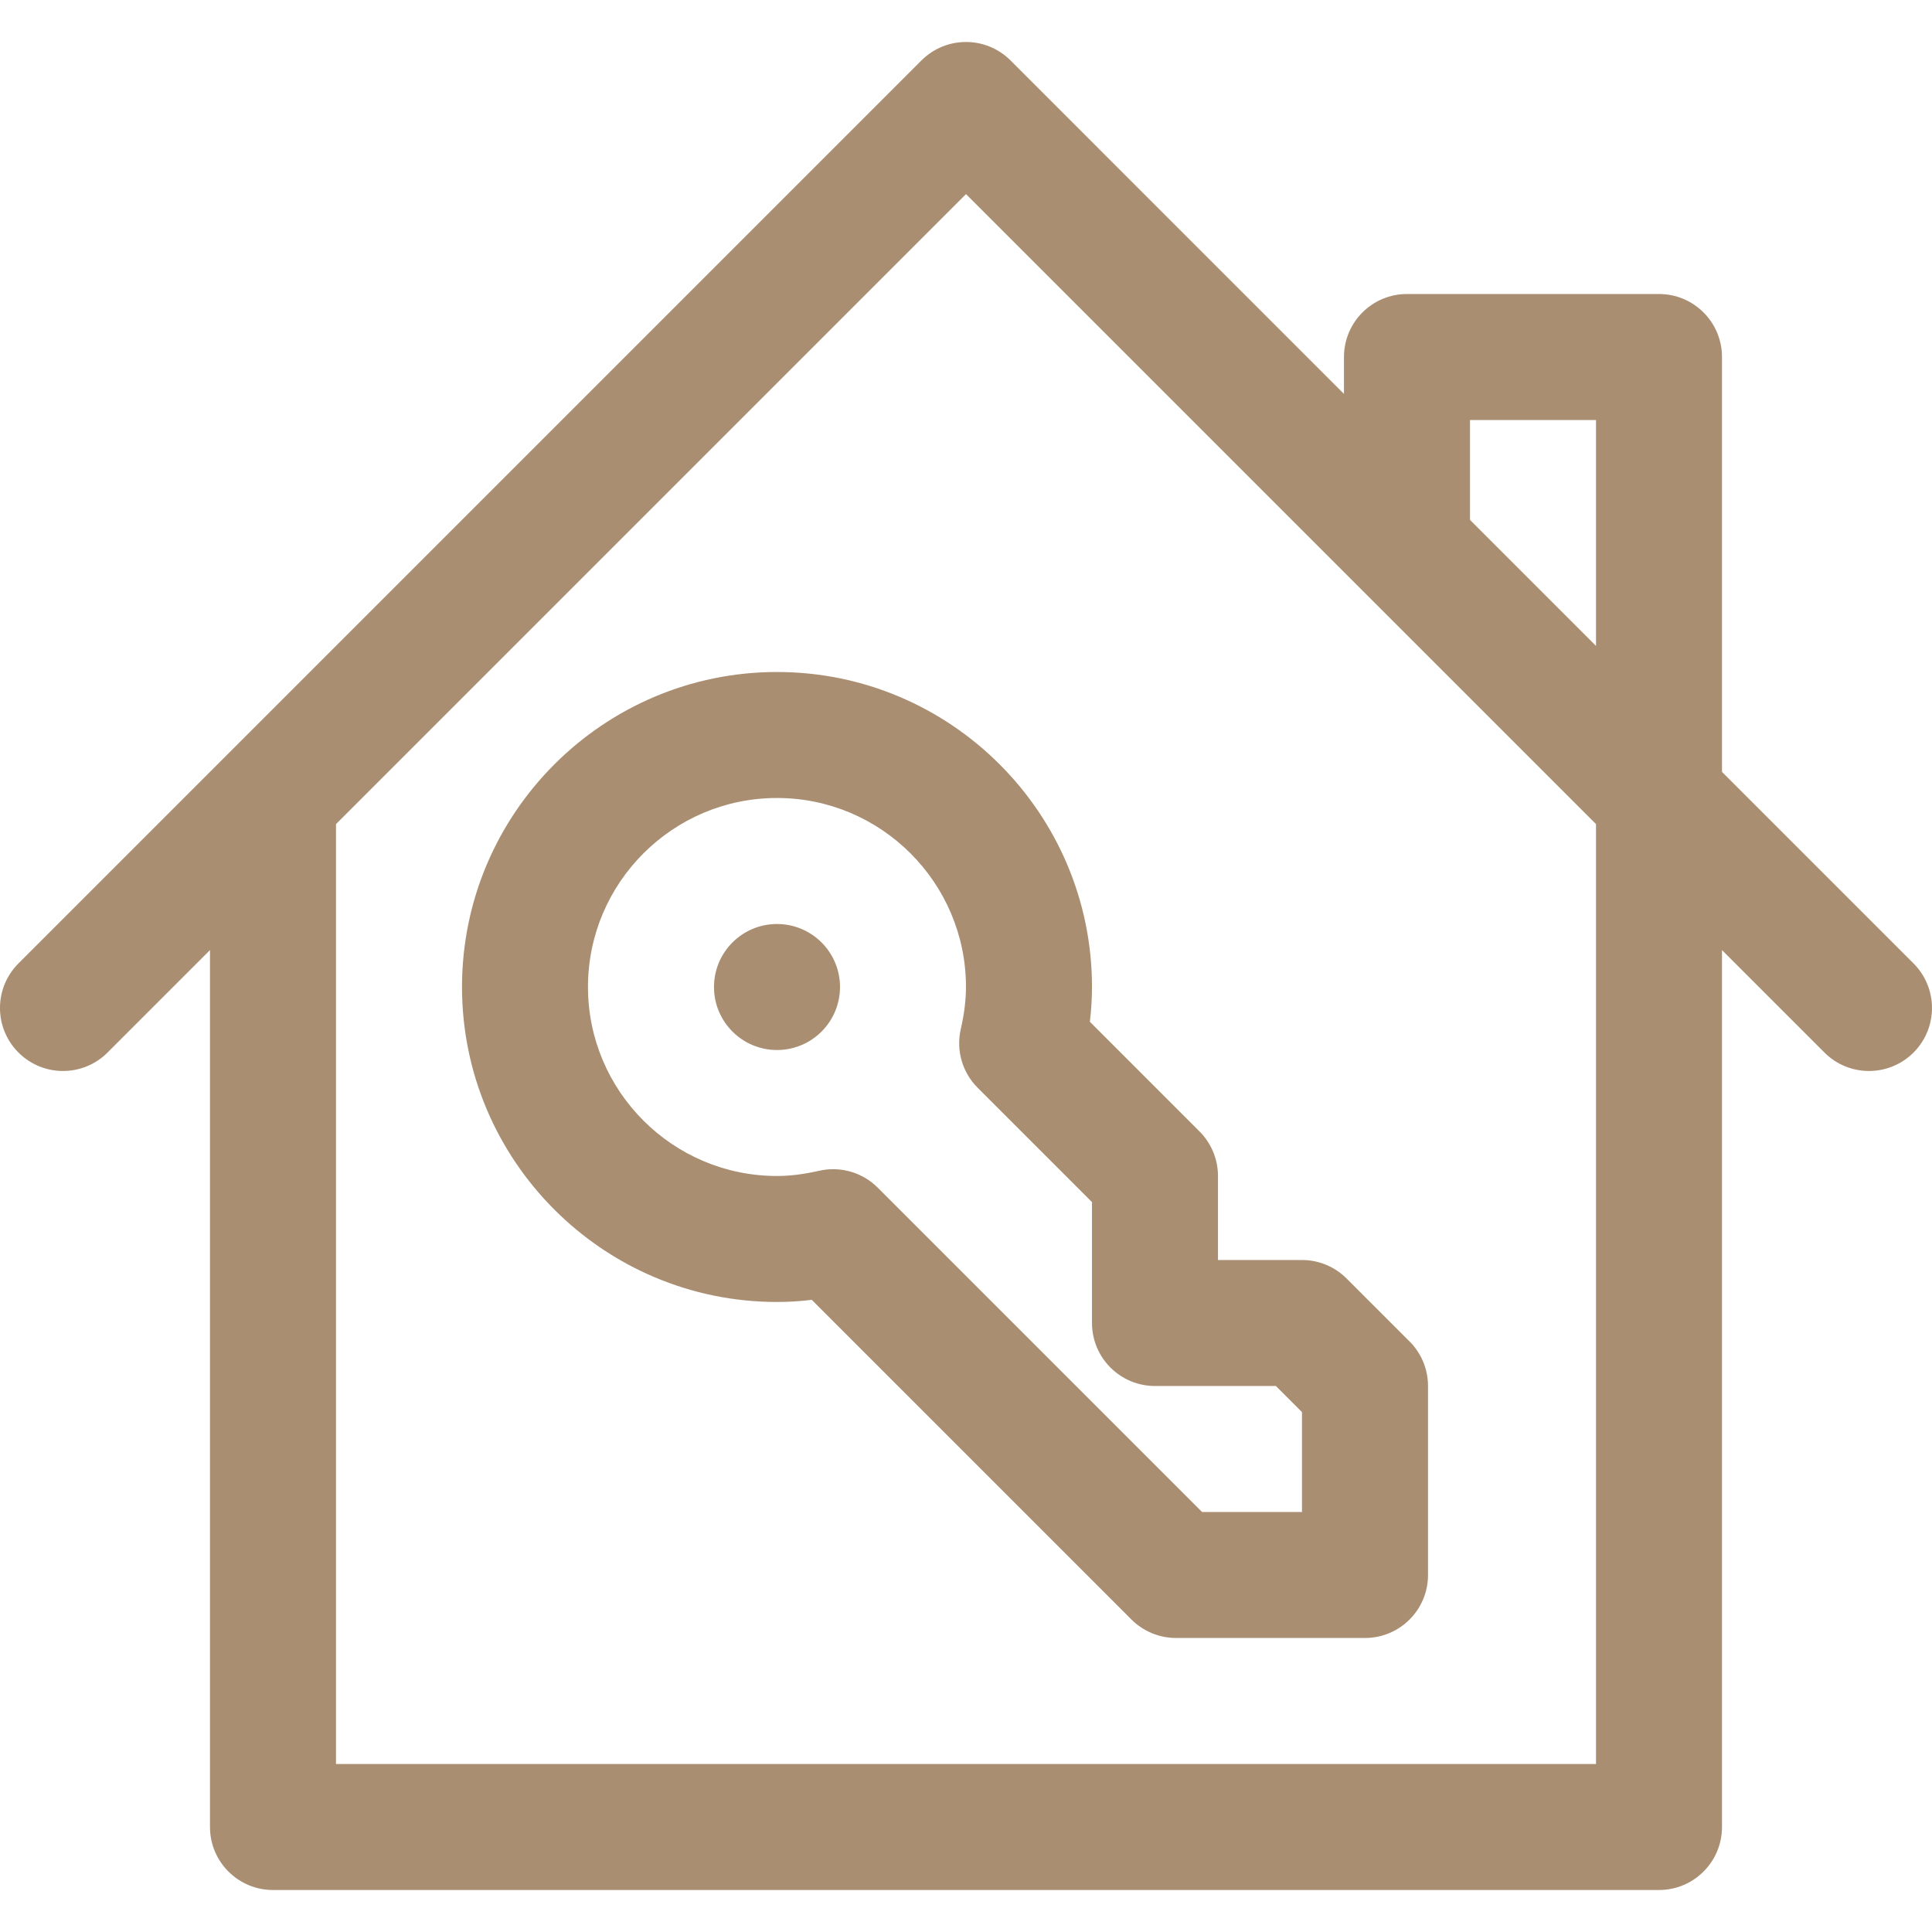 <?xml version="1.0" encoding="UTF-8"?> <svg xmlns="http://www.w3.org/2000/svg" id="Layer_1" version="1.1" viewBox="0 0 800 800"><defs><style> .st0 { fill: #a98e71; } </style></defs><path class="st0" d="M792.36,398.95l-79.32-79.32v-171.8c0-14.41-11.68-26.09-26.09-26.09h-104.35c-14.41,0-26.09,11.68-26.09,26.09v15.28L418.44,25.03c-10.19-10.19-26.7-10.19-36.89,0C372.06,34.53,21.53,385.06,7.64,398.94c-10.19,10.19-10.19,26.7,0,36.89,10.19,10.19,26.7,10.19,36.89,0l42.42-42.42v363.11c0,14.41,11.68,26.09,26.09,26.09h573.91c14.41,0,26.09-11.68,26.09-26.09v-363.11l42.42,42.42c10.19,10.19,26.7,10.19,36.89,0,10.19-10.19,10.19-26.7,0-36.89ZM660.87,730.43H139.13v-389.19L400,80.37c13.56,13.56,247.42,247.42,260.87,260.87v389.19h0ZM660.87,267.46l-52.17-52.17v-41.37h52.17v93.54Z"></path><circle class="st0" cx="321.74" cy="408.7" r="26.09"></circle><path class="st0" d="M583.66,555.47l-26.09-26.09c-4.89-4.89-11.53-7.64-18.45-7.64h-34.78v-34.78c0-6.92-2.75-13.55-7.64-18.45l-45.41-45.42c.59-4.89.88-9.66.88-14.4,0-71.92-58.51-130.43-130.43-130.43s-130.43,58.51-130.43,130.43,58.51,130.43,130.43,130.43c4.74,0,9.51-.29,14.4-.88l132.37,132.37c4.89,4.89,11.53,7.64,18.45,7.64h78.26c14.41,0,26.09-11.68,26.09-26.09v-78.26c0-6.92-2.75-13.55-7.64-18.44ZM539.13,626.09h-41.37l-134.31-134.31c-6.35-6.35-15.51-8.98-24.26-6.99-6.35,1.45-12.06,2.16-17.46,2.16-43.15,0-78.26-35.11-78.26-78.26s35.11-78.26,78.26-78.26,78.26,35.11,78.26,78.26c0,5.39-.71,11.1-2.16,17.46-2,8.75.64,17.91,6.99,24.26l47.35,47.35v50.06c0,14.41,11.68,26.09,26.09,26.09h50.06l10.8,10.8v41.37h0Z"></path></svg> 